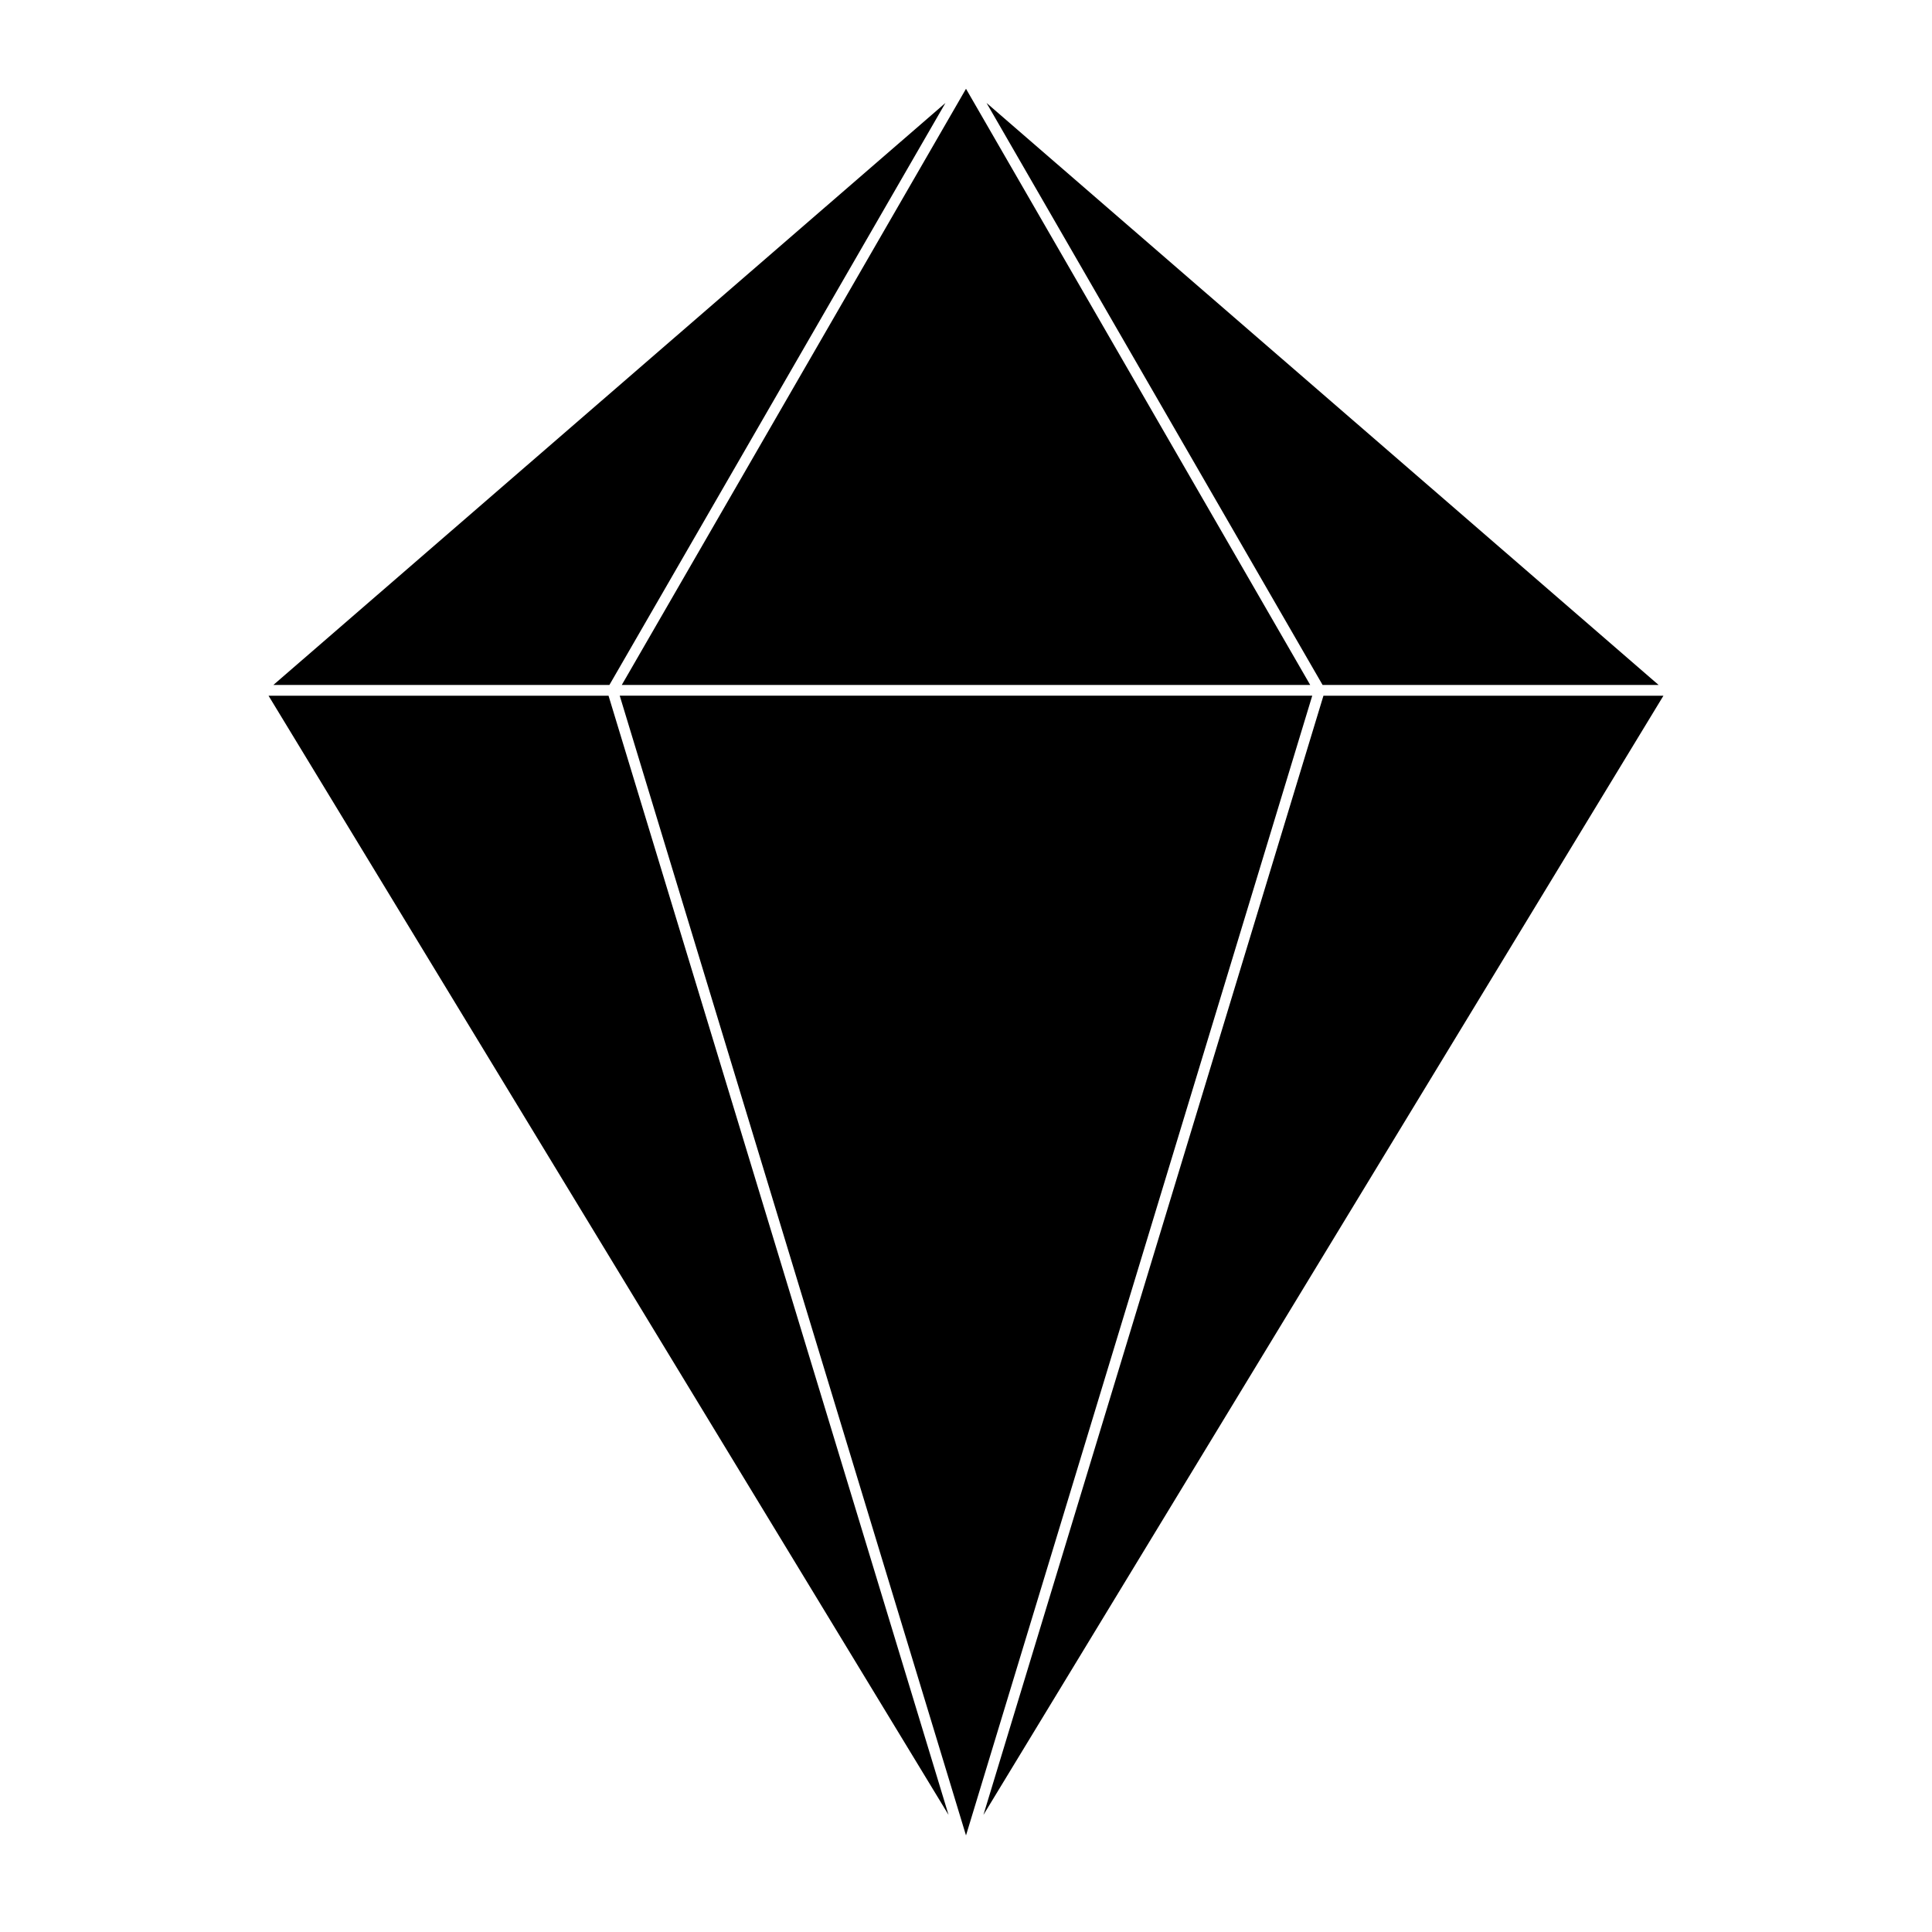 <?xml version="1.0" encoding="UTF-8"?>
<!-- Uploaded to: ICON Repo, www.iconrepo.com, Generator: ICON Repo Mixer Tools -->
<svg fill="#000000" width="800px" height="800px" version="1.1" viewBox="144 144 512 512" xmlns="http://www.w3.org/2000/svg">
 <g>
  <path d="m491.22 325.52-91.219-157.99-91.223 157.99z"/>
  <path d="m494.5 325.52h89.047l-178.1-154.23 32.773 56.766z"/>
  <path d="m400 630.41 91.762-302.05h-183.53z"/>
  <path d="m584.83 328.37h-90.102l-90.102 296.58h0.004z"/>
  <path d="m305.5 325.52 89.047-154.23-178.1 154.23z"/>
  <path d="m395.37 624.95-90.102-296.58h-90.102l180.2 296.58z"/>
 </g>
</svg>